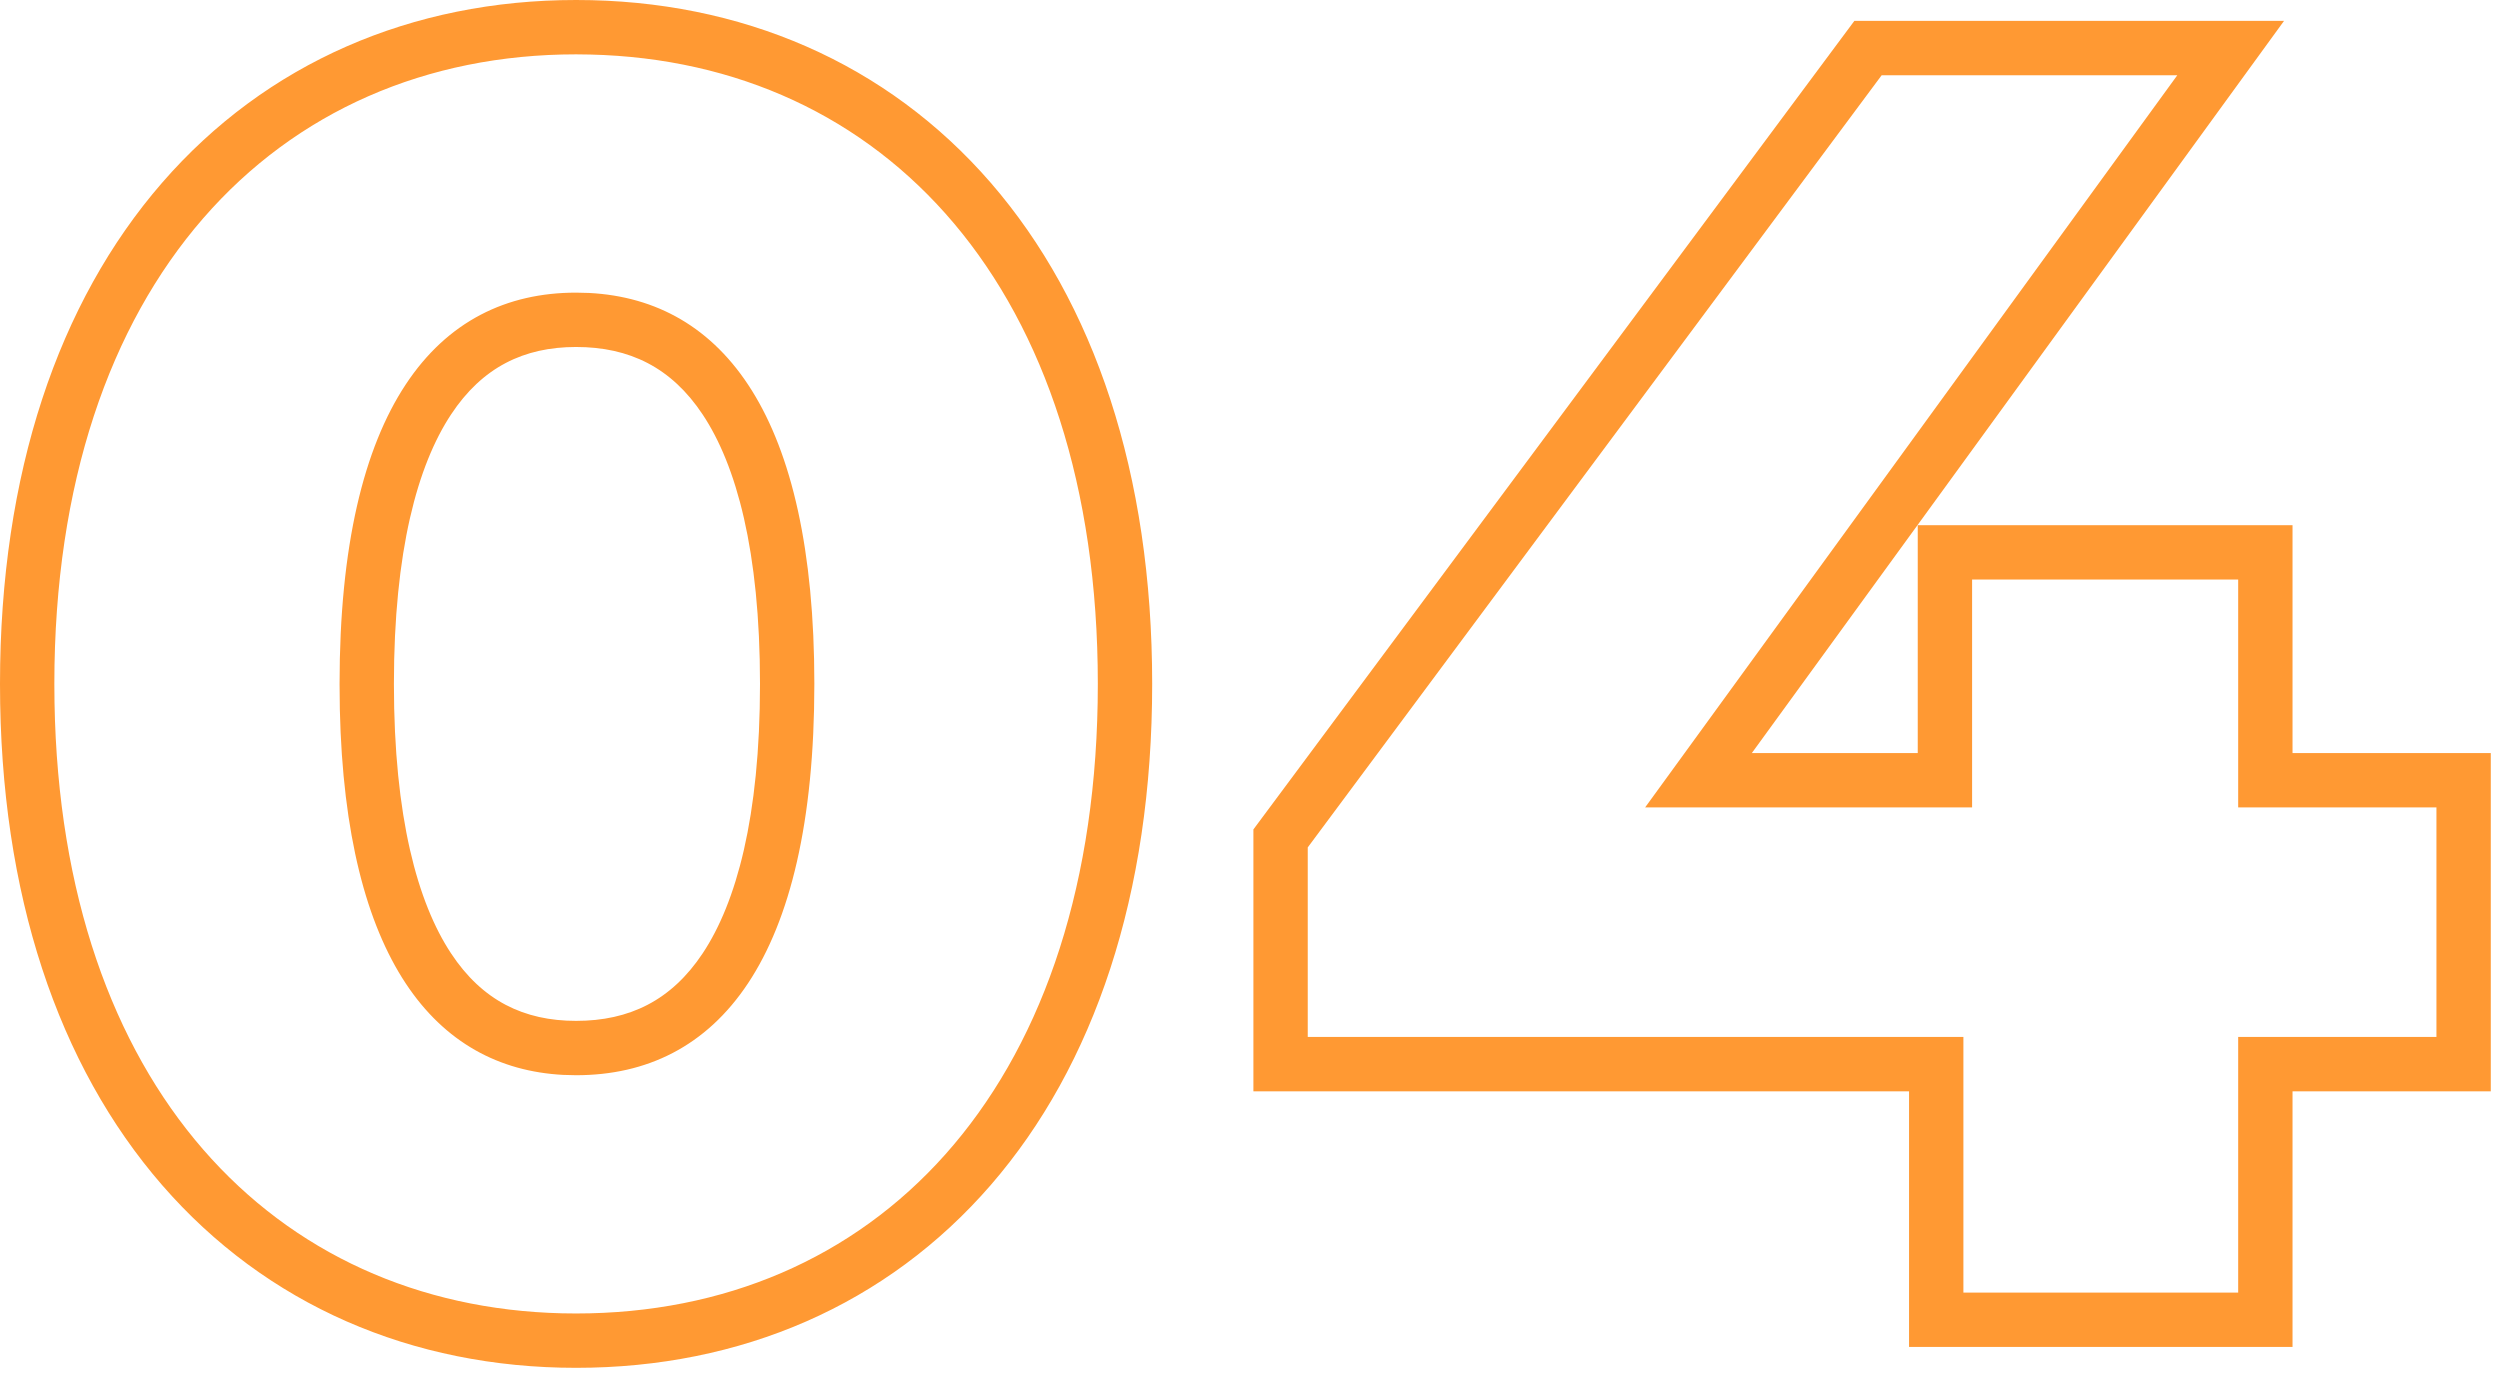 <svg width="92" height="51" viewBox="0 0 92 51" fill="none" xmlns="http://www.w3.org/2000/svg">
<path d="M89.661 38.16V29.712H82.365V21.328H72.573V29.712H60.541L80.125 2.769H69.245L48.125 31.185V38.16H72.253V47.568H82.365V38.16H89.661ZM84.365 27.712H91.661V40.16H84.365V49.568H70.253V40.16H46.125V30.523L68.24 0.769H84.052L64.468 27.712H70.573V19.328H84.365V27.712Z" fill="#FF9933"/>
<path d="M40.4 25.168C40.4 10.615 32.524 2.264 21.717 2.007L21.2 2C10.192 2 2 10.384 2 25.168L2.006 25.856C2.253 39.984 10.108 48.077 20.686 48.33L21.2 48.336C32.099 48.336 40.145 40.212 40.394 25.856L40.4 25.168ZM27.968 25.168C27.968 20.262 27.095 17.117 25.861 15.258C24.708 13.519 23.159 12.769 21.2 12.769C19.282 12.769 17.747 13.512 16.598 15.254C15.369 17.116 14.496 20.262 14.496 25.168C14.496 30.074 15.369 33.221 16.598 35.083C17.747 36.825 19.282 37.568 21.2 37.568V39.568L20.725 39.556C16.016 39.307 12.714 35.298 12.506 26.105L12.496 25.168C12.496 14.992 16.08 10.769 21.2 10.769L21.682 10.781C26.605 11.039 29.968 15.311 29.968 25.168C29.968 35.344 26.384 39.568 21.2 39.568V37.568C23.159 37.568 24.708 36.818 25.861 35.079C27.095 33.219 27.968 30.075 27.968 25.168ZM42.4 25.168C42.4 32.916 40.267 39.214 36.464 43.605C32.639 48.021 27.271 50.336 21.2 50.336C15.159 50.336 9.793 48.02 5.962 43.607C2.151 39.217 0 32.92 0 25.168C7.19609e-05 17.416 2.151 11.119 5.962 6.729C9.793 2.317 15.159 0 21.2 0C27.271 7.32129e-05 32.639 2.316 36.464 6.731C40.267 11.123 42.4 17.42 42.4 25.168Z" fill="#FF9933"/>
</svg>
